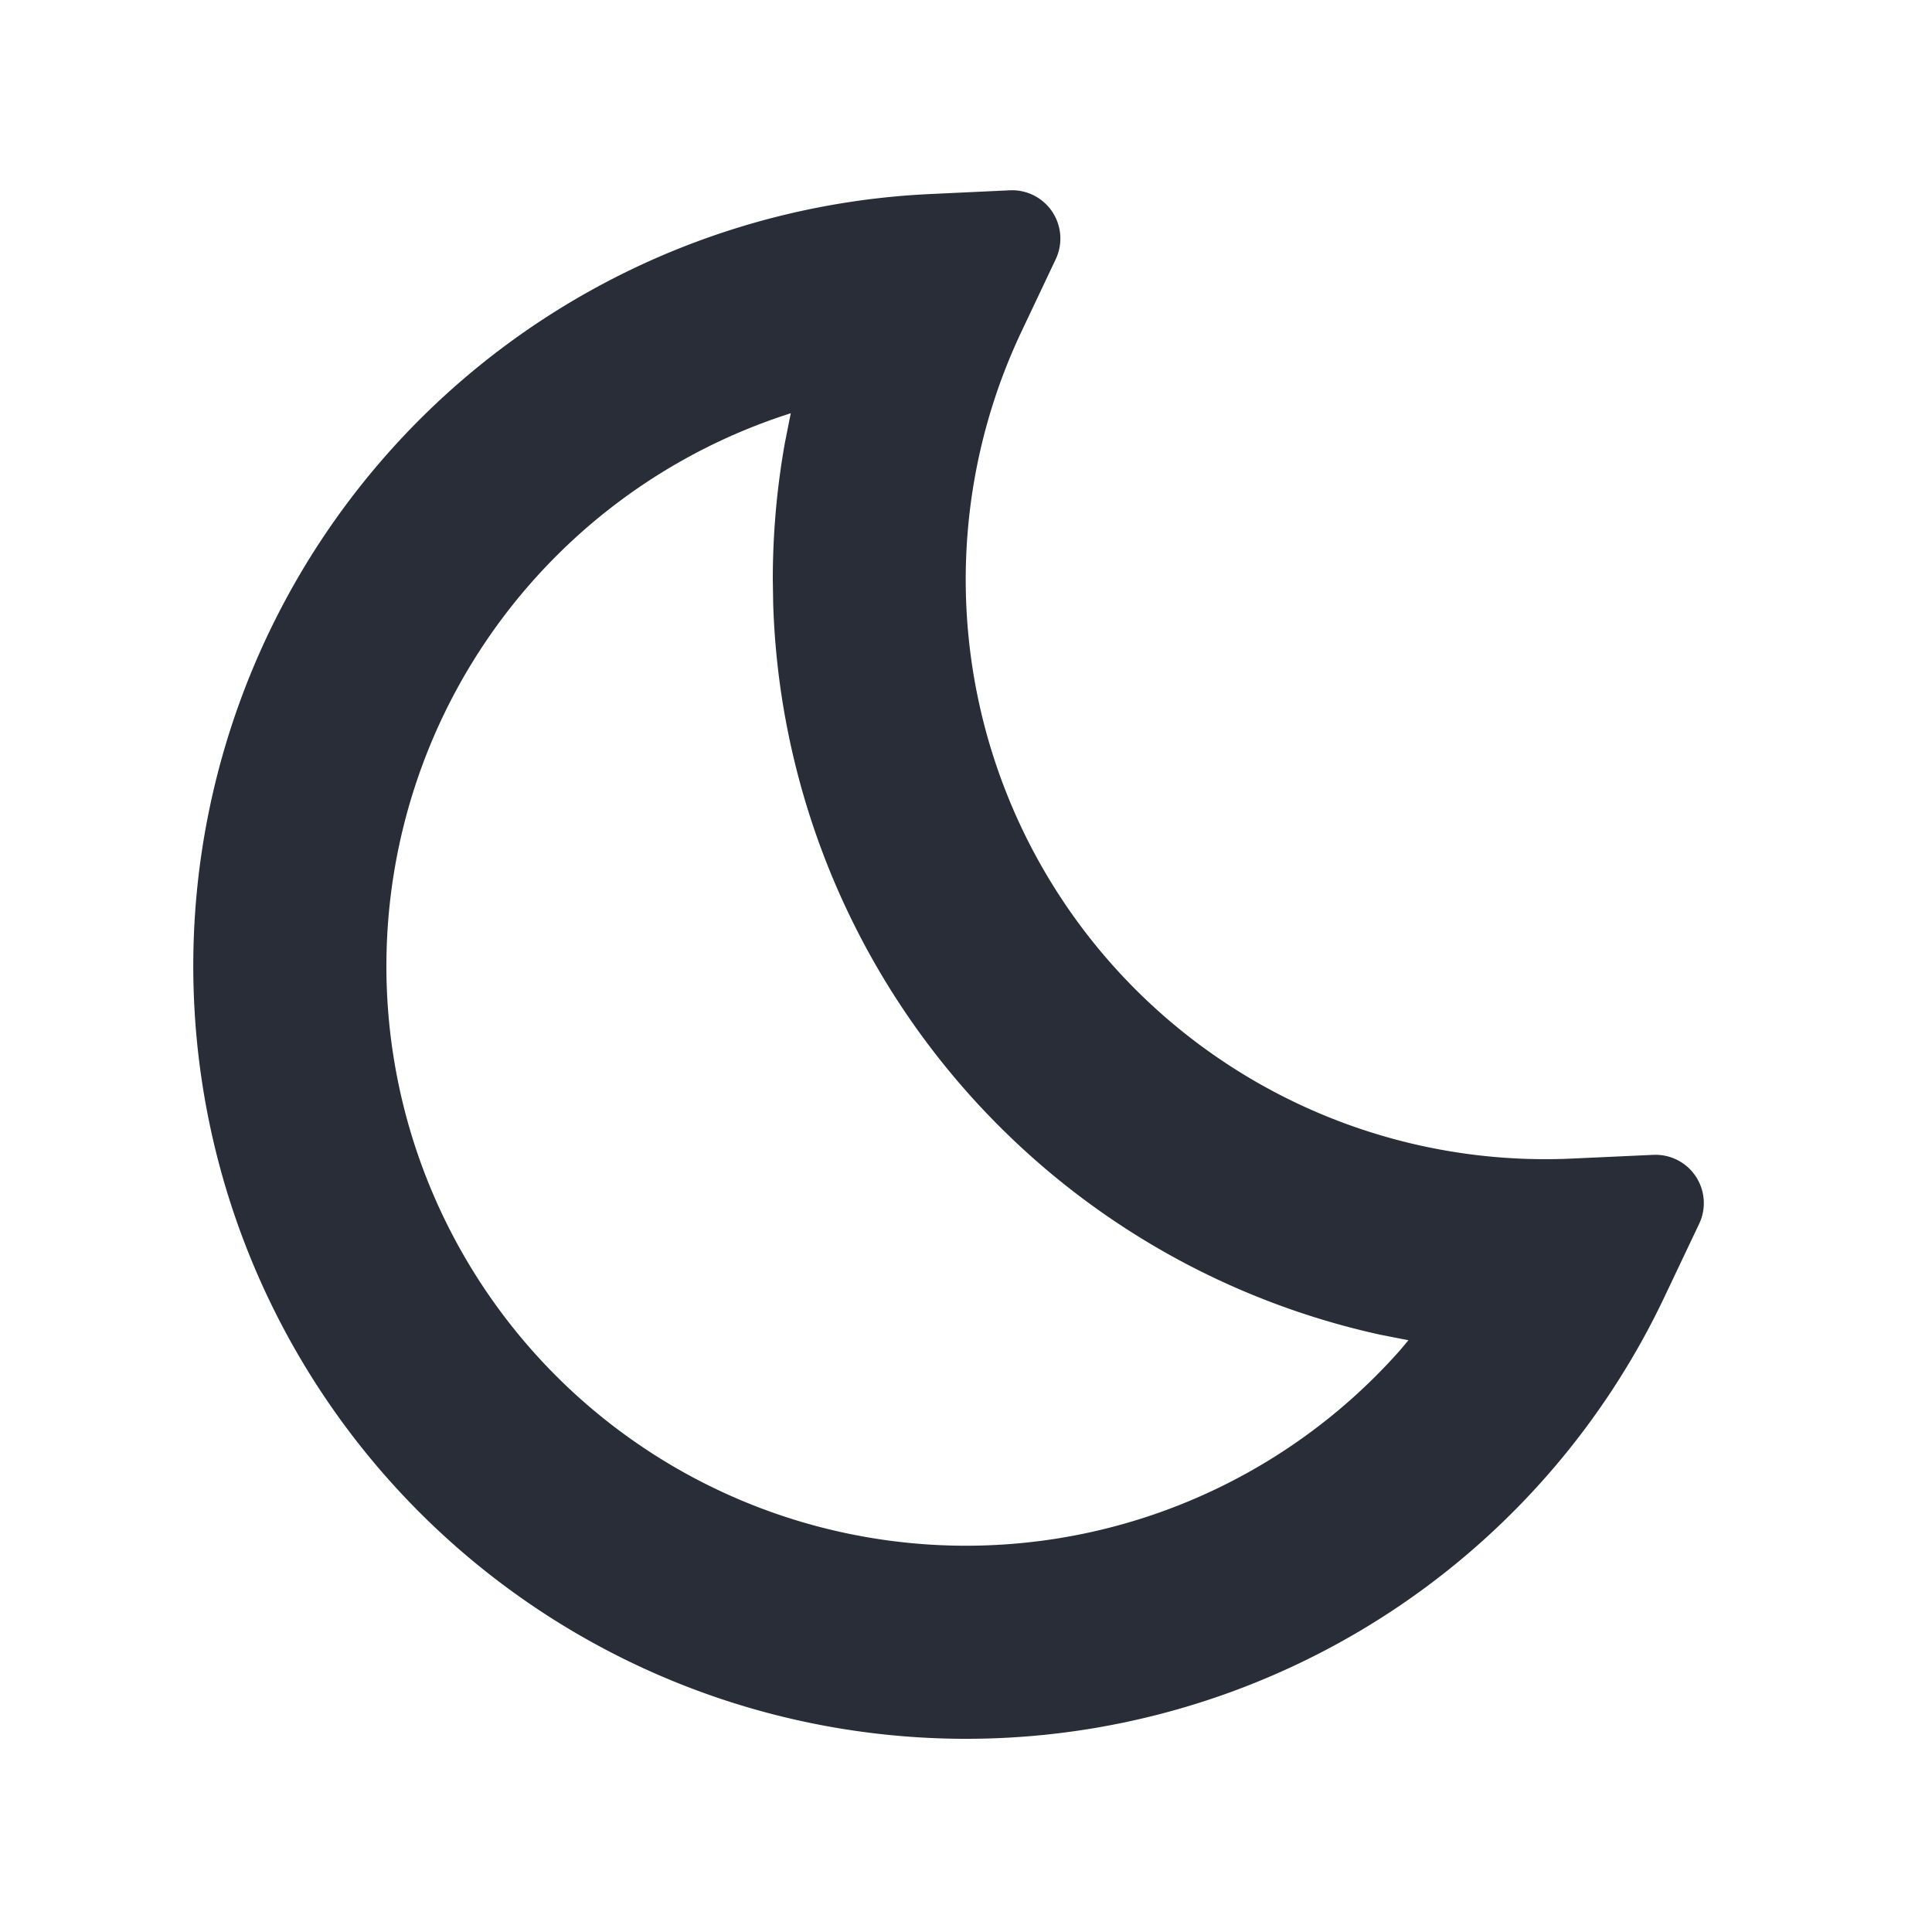 <svg xmlns="http://www.w3.org/2000/svg" id="feature-night-20" width="20" height="20" viewBox="0 0 20 20"><g fill="none" fill-rule="evenodd" class="symbols"><g fill="#282D37" class="night"><path d="m10.573 3.435.356-.752a.5.5 0 0 0-.476-.713l-.83.039a8 8 0 1 0 7.61 11.411l.357-.752a.5.5 0 0 0-.475-.713l-.832.038a6 6 0 0 1-5.71-8.558Zm-2.387.843-.061.307A8.047 8.047 0 0 0 8 6l.004.25a8.003 8.003 0 0 0 6.285 7.567l.291.057-.088.105A6 6 0 0 1 4 10a6.007 6.007 0 0 1 4.186-5.722Z" class="color"/></g></g></svg>
